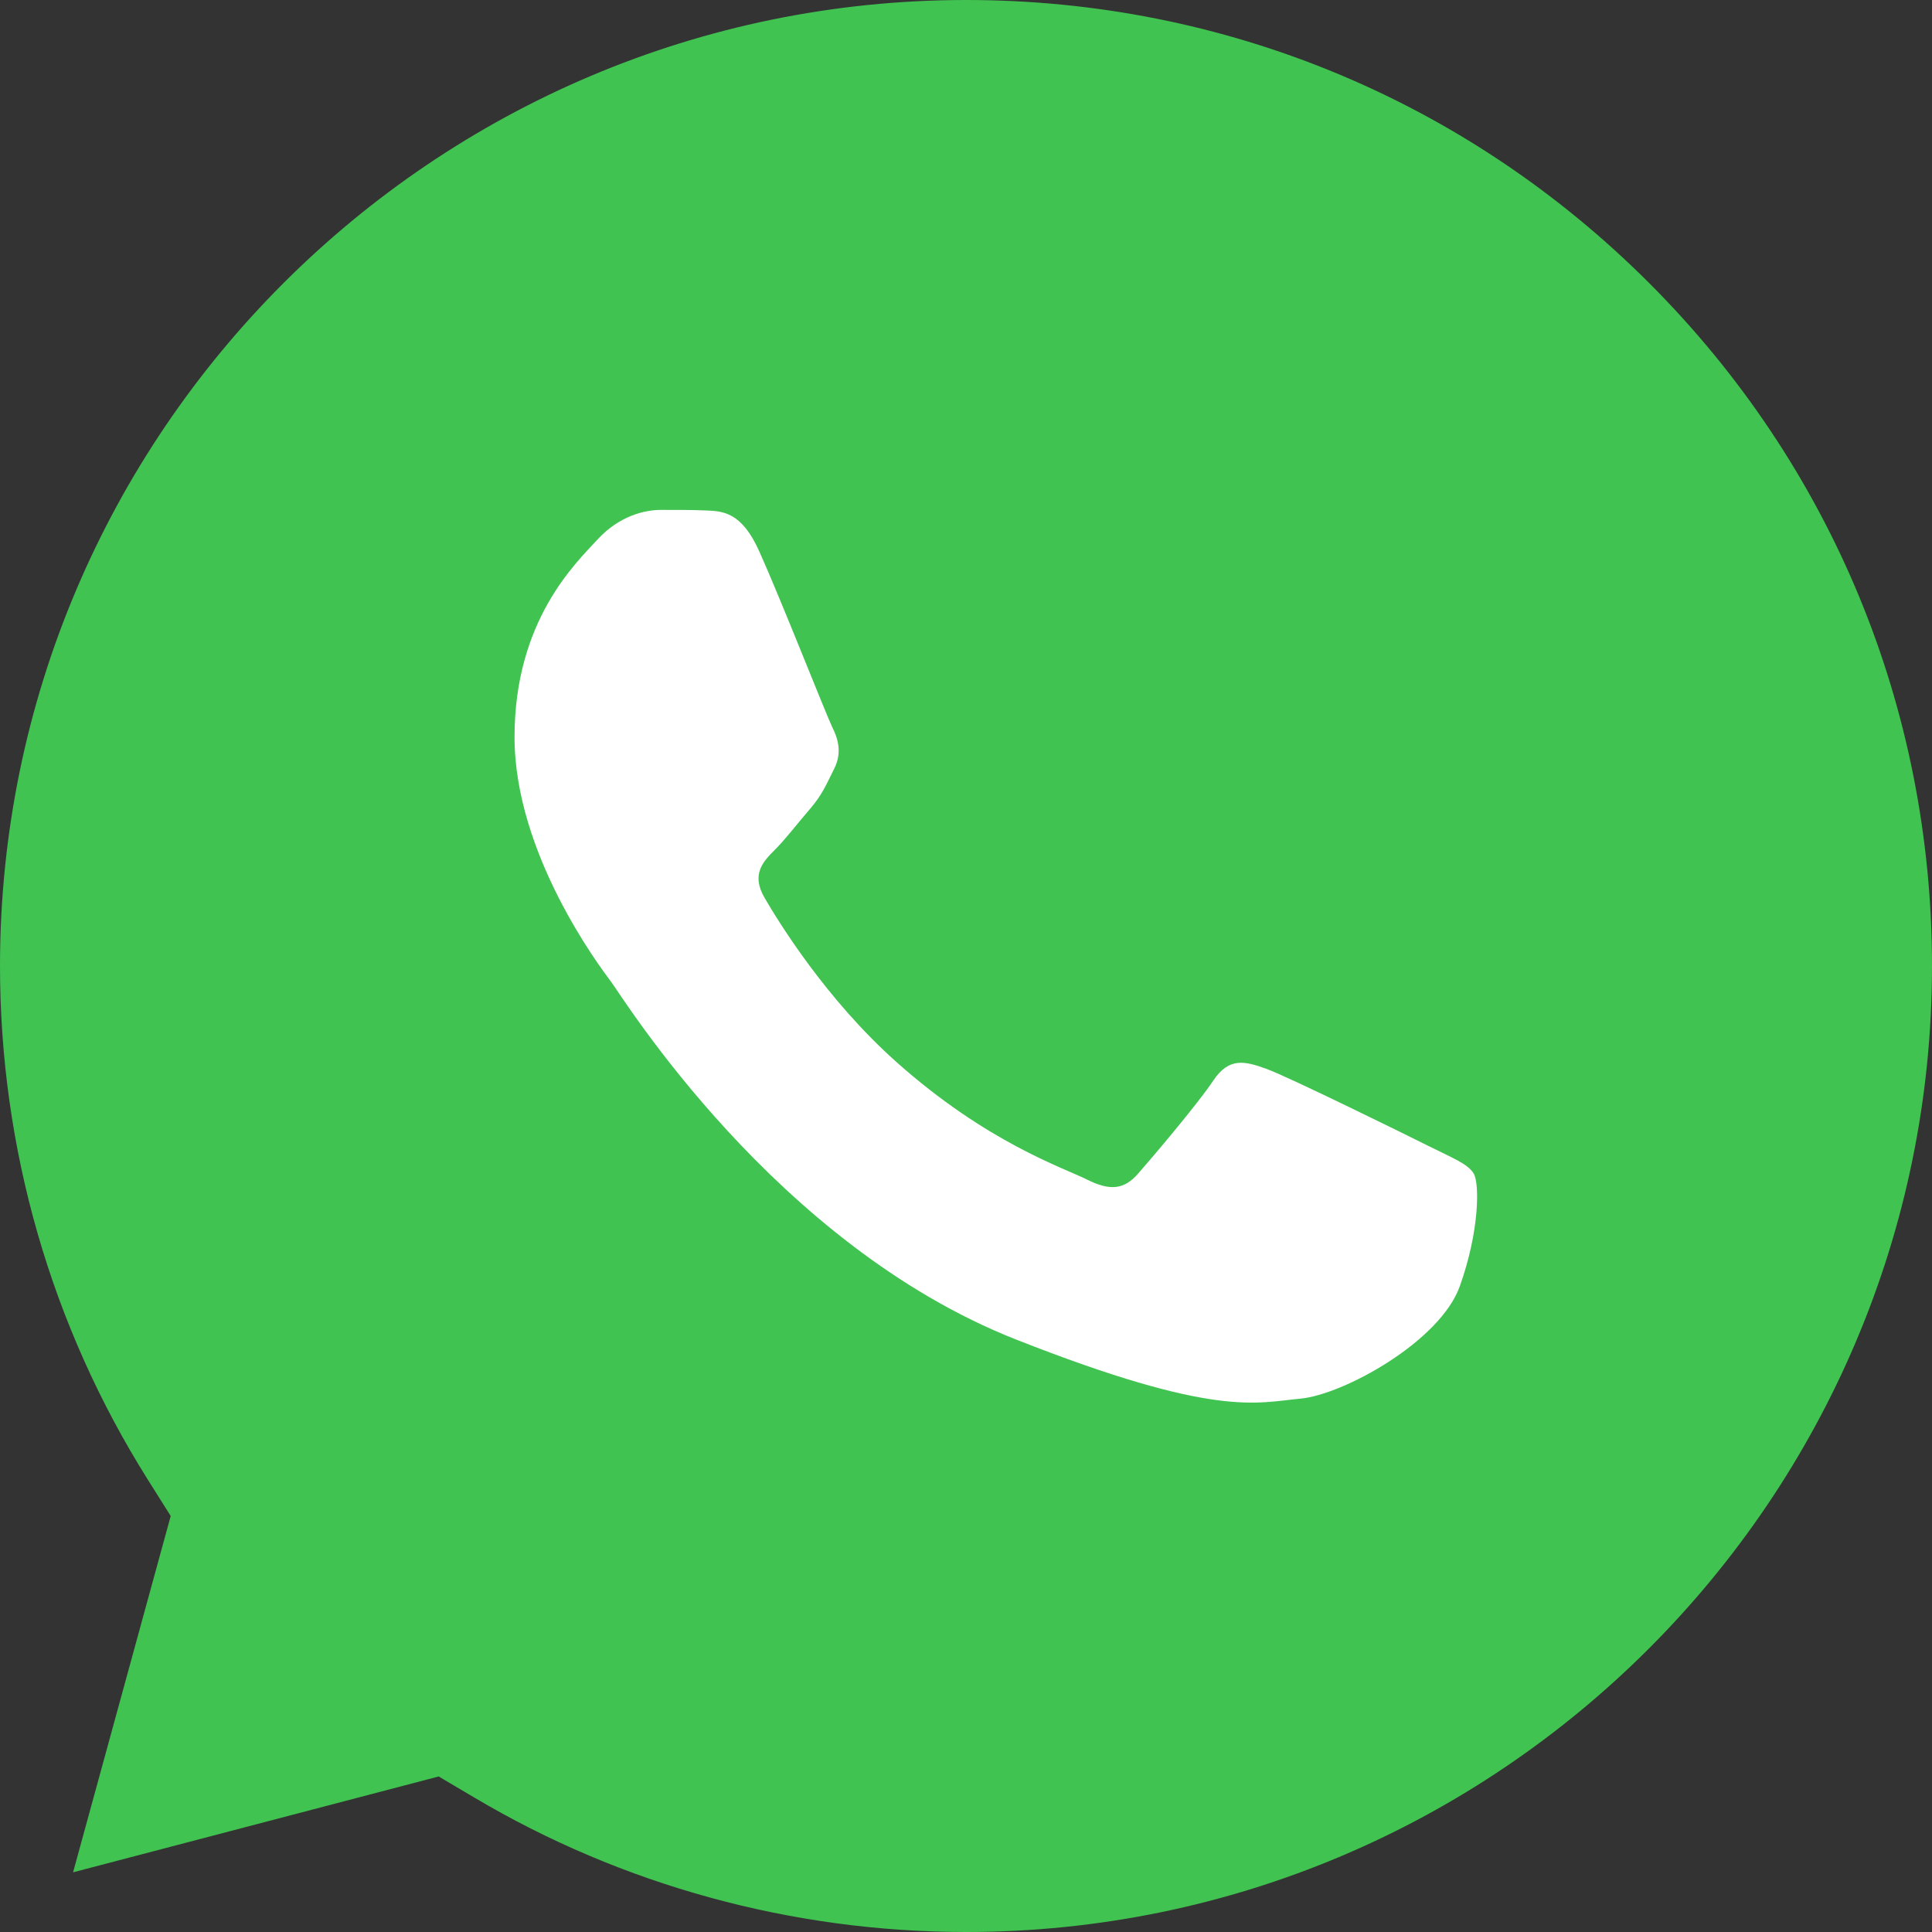<?xml version="1.0" encoding="UTF-8"?> <svg xmlns="http://www.w3.org/2000/svg" width="28" height="28" viewBox="0 0 28 28" fill="none"><rect x="0" y="0" width="28" height="28" fill="#333333" stroke="none"/><path fill-rule="evenodd" clip-rule="evenodd" d="M3.109 24.889L4.721 19.031C3.727 17.317 3.204 15.371 3.205 13.379C3.208 7.146 8.303 2.074 14.565 2.074C17.604 2.075 20.455 3.253 22.6 5.39C24.744 7.527 25.925 10.367 25.924 13.388C25.922 19.621 20.825 24.693 14.565 24.693H14.56C12.659 24.692 10.79 24.218 9.131 23.317L3.109 24.889Z" fill="white"></path><path fill-rule="evenodd" clip-rule="evenodd" d="M23.903 4.104C21.259 1.458 17.745 0.001 14.005 0C6.284 0 0.004 6.277 7.96852e-07 13.993C-0.001 16.638 0.739 19.212 2.141 21.442L2.474 21.971L1.059 27.135L6.358 25.746L6.87 26.049C9.019 27.325 11.483 27.999 13.996 28H14.001C21.717 28 27.997 21.722 28 14.005C28.001 10.266 26.547 6.749 23.903 4.104Z" fill="#40C351"></path><path fill-rule="evenodd" clip-rule="evenodd" d="M11.004 7.991C10.748 7.419 10.477 7.408 10.232 7.398C10.031 7.389 9.803 7.39 9.574 7.39C9.345 7.39 8.974 7.476 8.659 7.819C8.344 8.163 7.457 8.993 7.457 10.682C7.457 12.37 8.687 14.003 8.858 14.231C9.03 14.46 11.233 18.036 14.722 19.412C17.621 20.555 18.211 20.328 18.841 20.271C19.47 20.214 20.872 19.441 21.157 18.64C21.443 17.838 21.443 17.151 21.358 17.008C21.272 16.865 21.043 16.779 20.7 16.607C20.357 16.435 18.669 15.605 18.355 15.491C18.04 15.377 17.811 15.319 17.582 15.663C17.353 16.006 16.696 16.779 16.495 17.008C16.295 17.237 16.094 17.266 15.751 17.094C15.408 16.922 14.303 16.56 12.991 15.391C11.971 14.482 11.282 13.358 11.082 13.014C10.881 12.671 11.06 12.485 11.232 12.314C11.386 12.16 11.575 11.913 11.748 11.713C11.919 11.512 11.976 11.369 12.09 11.14C12.205 10.911 12.148 10.711 12.062 10.539C11.977 10.367 11.31 8.67 11.004 7.991Z" fill="white"></path></svg> 